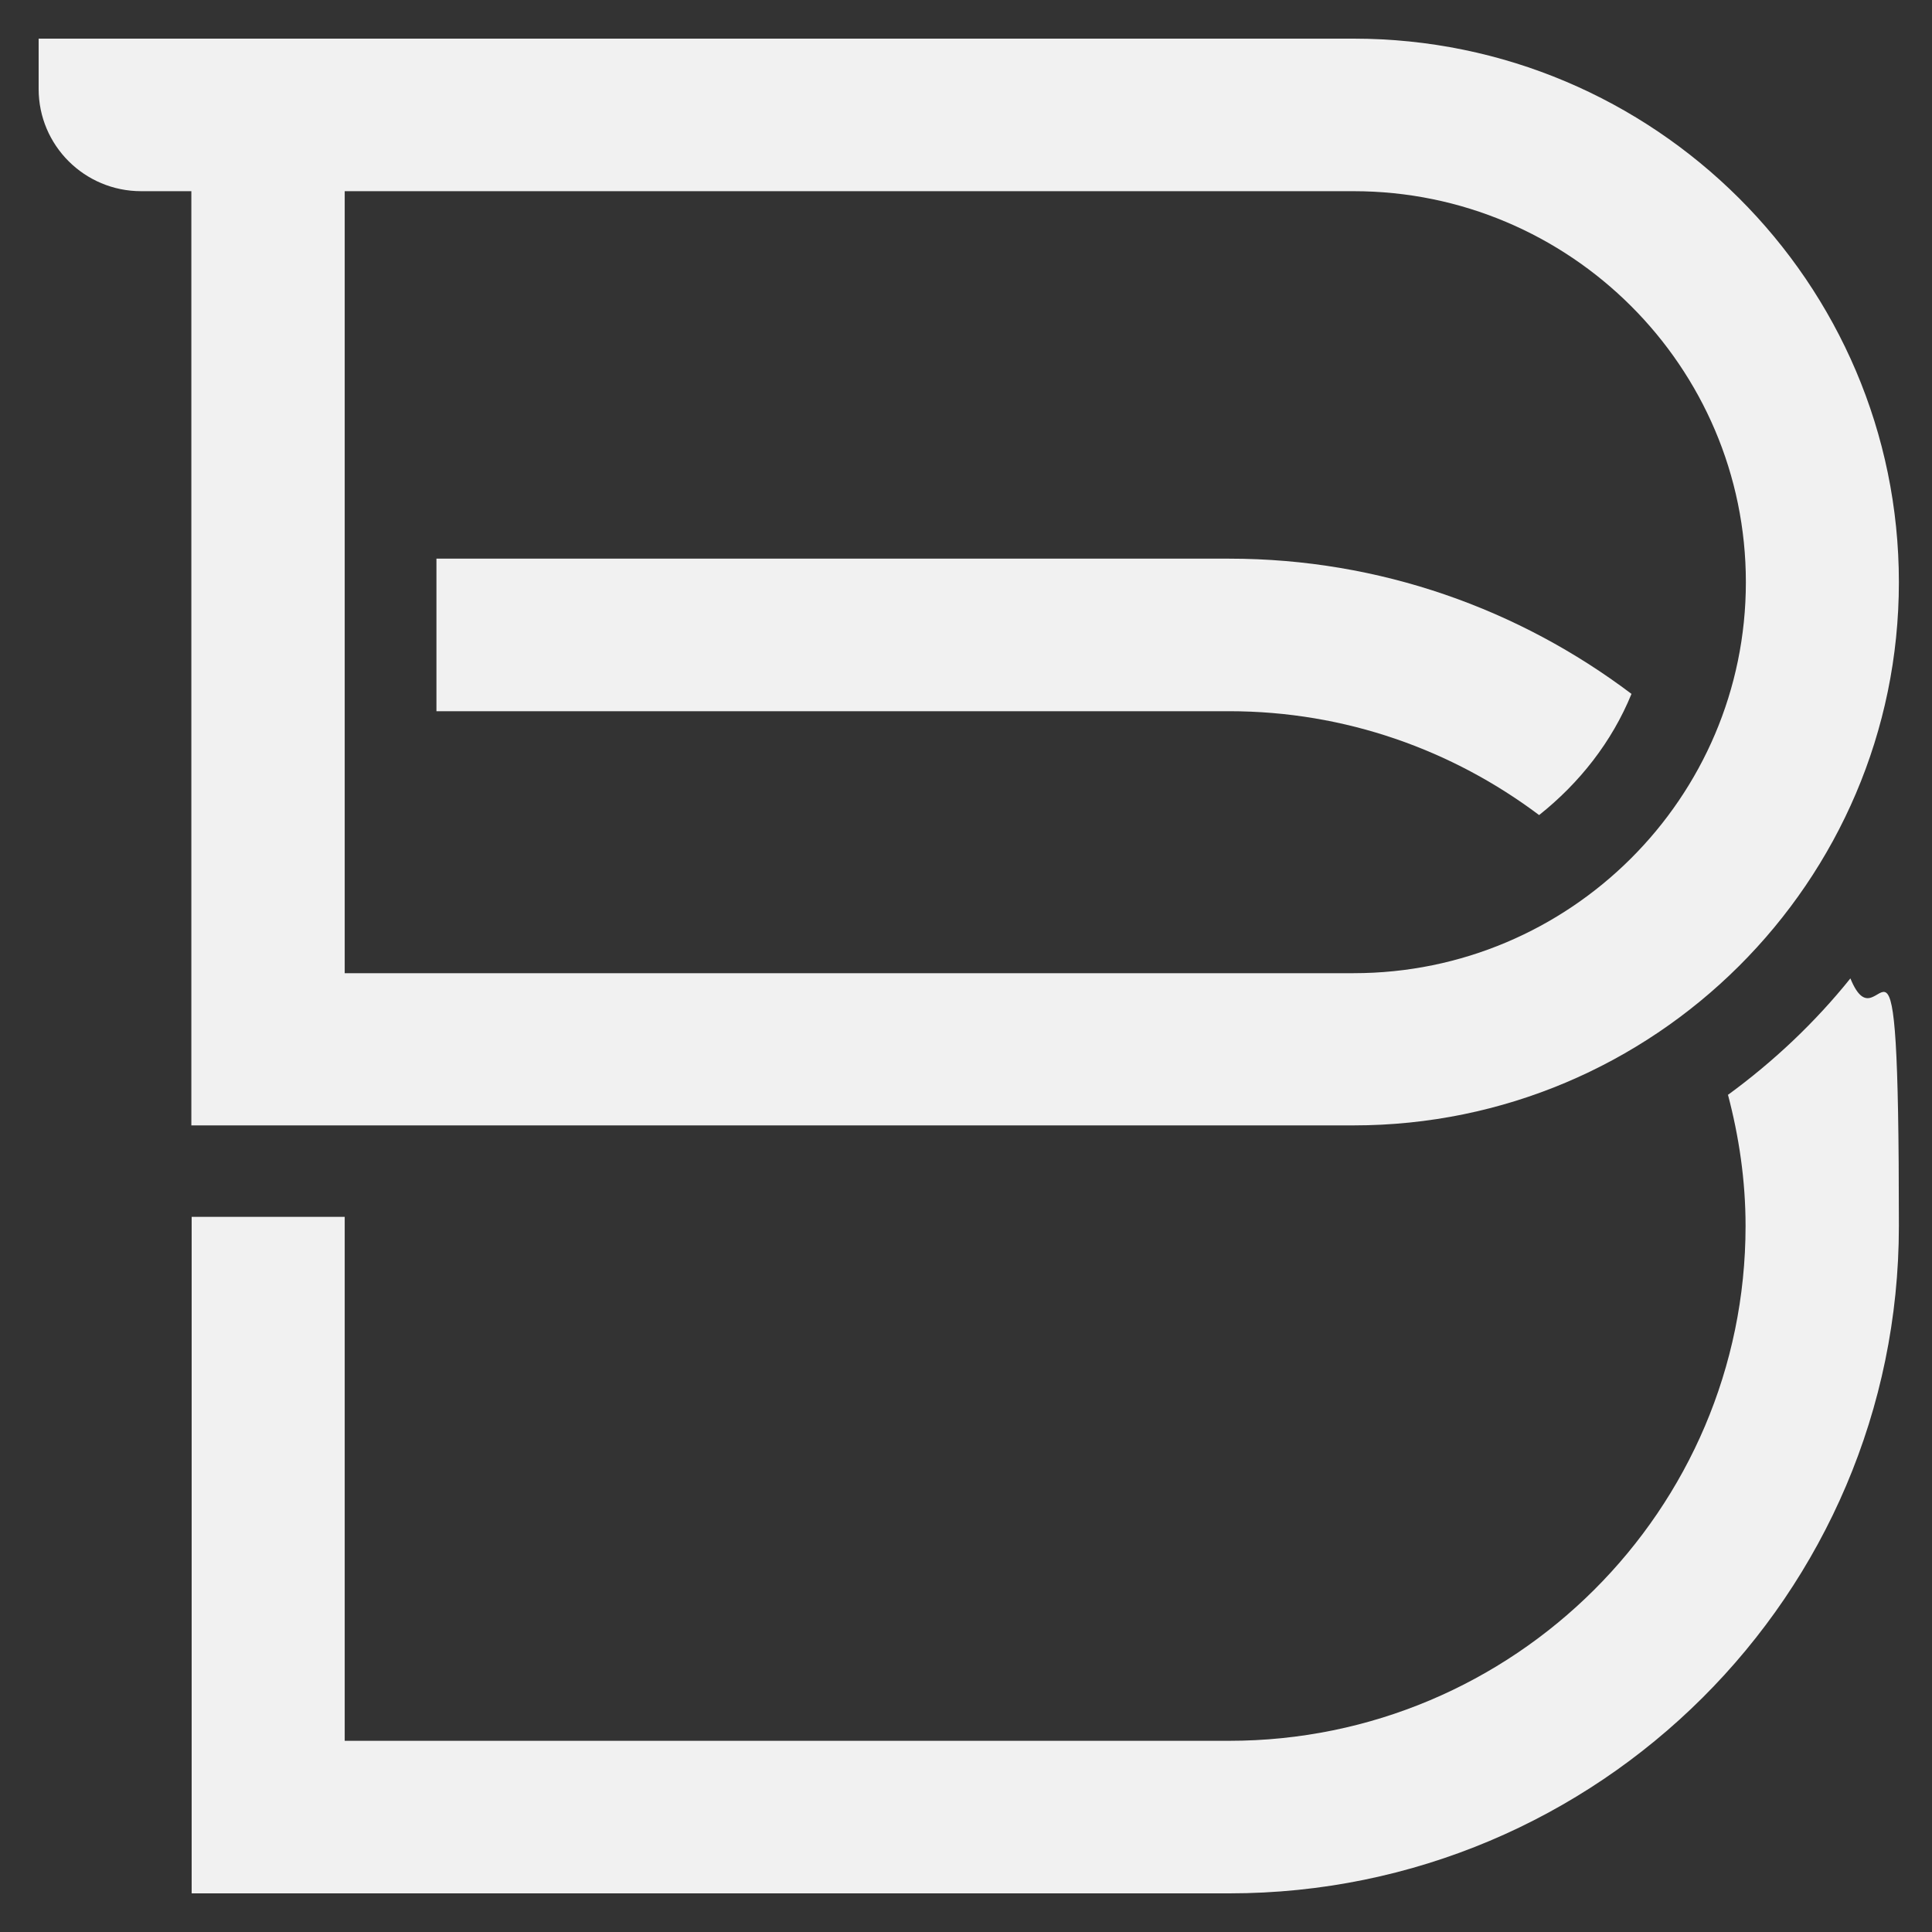 <svg width="50" height="50" viewBox="0 0 50 50" fill="none" xmlns="http://www.w3.org/2000/svg">
<rect x="0" y="0" width="50" height="50" fill="#333333" stroke="none"/>
<path d="M4.96 29.125H35.032C42.808 29.125 49.143 22.819 49.143 15.067C49.143 7.315 42.808 1 35.032 1H1V2.302C1 3.764 2.187 4.948 3.654 4.948H4.952V29.125H4.96ZM8.921 4.948H35.032C40.629 4.948 45.183 9.488 45.183 15.067C45.183 20.646 40.629 25.186 35.032 25.186H8.921V4.948Z" fill="#F1F1F1"/>
<path d="M42.223 17.958C39.323 15.769 35.719 14.458 31.809 14.458H11.295V18.406H31.809C34.82 18.406 37.593 19.412 39.832 21.094C40.875 20.266 41.715 19.201 42.223 17.958Z" fill="#F1F1F1"/>
<path d="M44.717 28.322C45.005 29.413 45.175 30.546 45.175 31.729C45.175 39.075 39.179 45.052 31.809 45.052H8.921V31.492H4.96V49H31.818C41.367 49 49.143 41.256 49.143 31.729C49.143 22.202 48.694 27.299 47.888 25.321C46.972 26.462 45.904 27.468 44.725 28.331L44.717 28.322Z" fill="#F1F1F1"/>
</svg>
